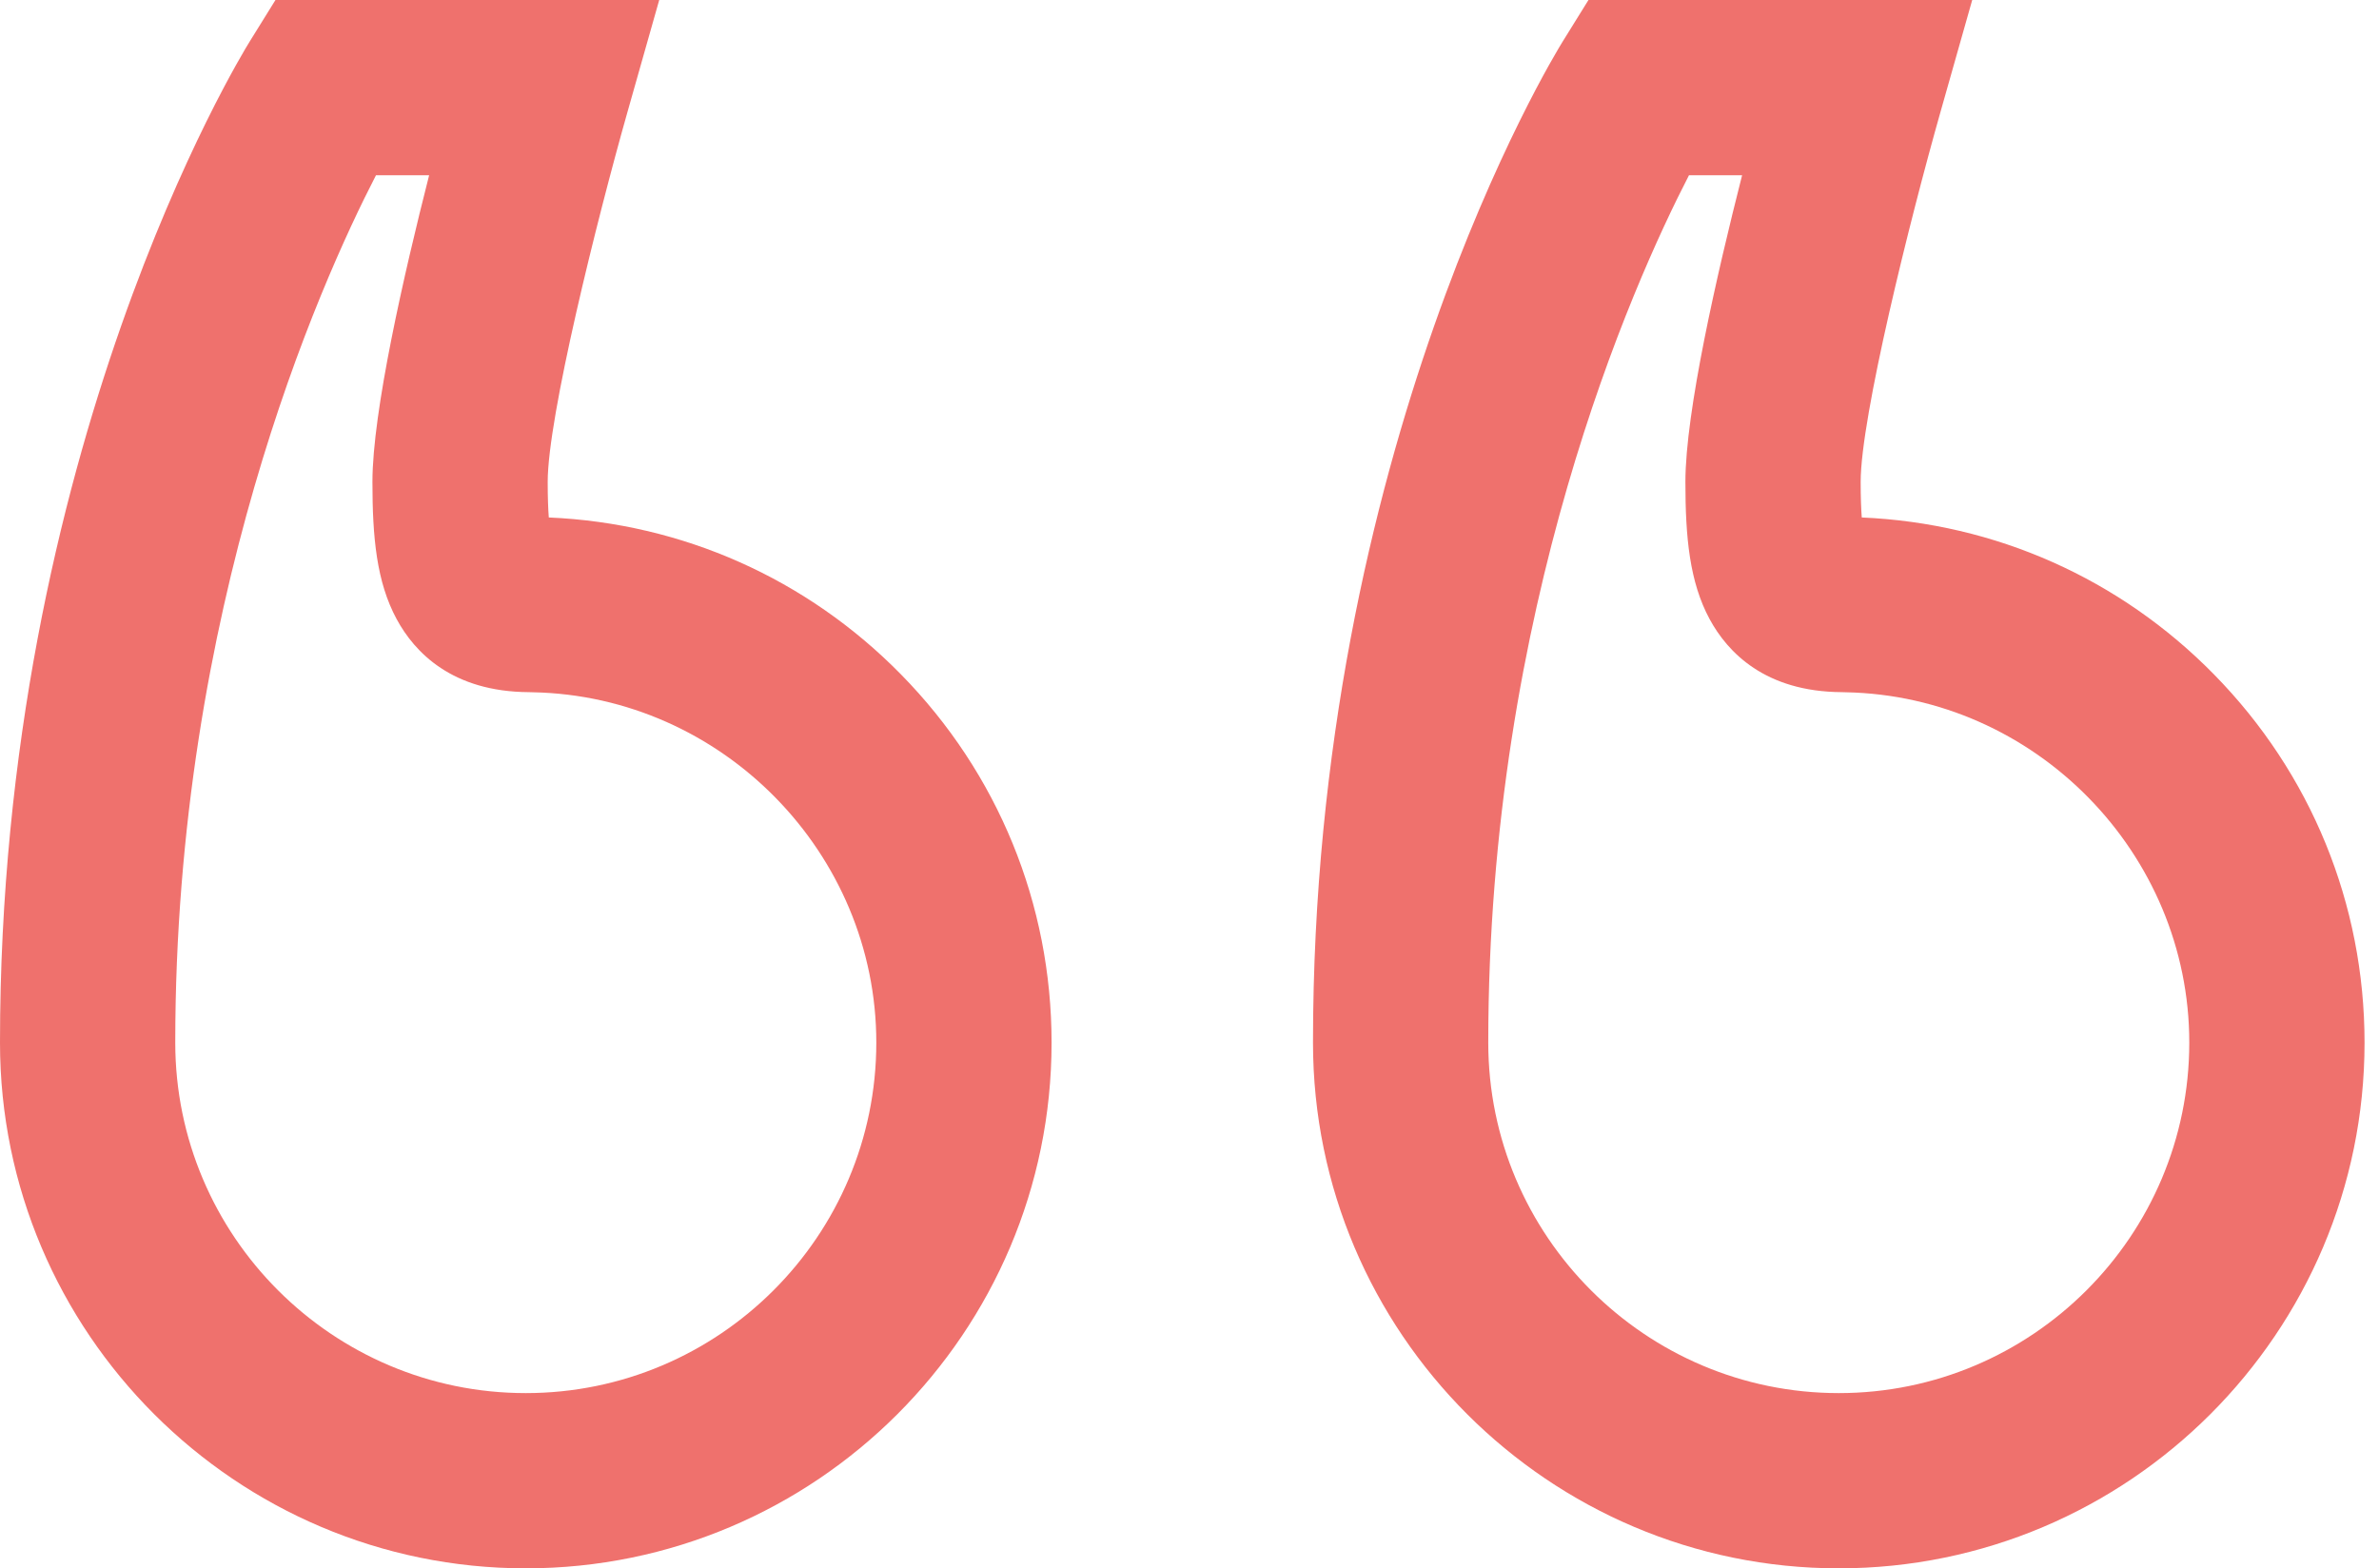 <?xml version="1.0" encoding="UTF-8"?> <svg xmlns="http://www.w3.org/2000/svg" width="91" height="60" viewBox="0 0 91 60" fill="none"> <path d="M84.686 25.799C81.09 22.136 76.322 20.016 71.215 19.797C71.191 19.477 71.173 19.038 71.173 18.436C71.173 15.97 73.048 8.436 74.231 4.266L75.44 0H60.761L59.778 1.584C59.388 2.213 50.224 17.238 50.224 39.888C50.224 50.978 59.246 60 70.335 60C81.425 60 90.447 50.978 90.447 39.888C90.447 34.585 88.401 29.581 84.686 25.799ZM70.335 53.296C62.942 53.296 56.928 47.281 56.928 39.888C56.928 23.242 62.431 10.922 64.606 6.704H66.638C65.675 10.489 64.469 15.761 64.469 18.436C64.469 20.558 64.627 22.263 65.396 23.687C66.082 24.954 67.515 26.464 70.455 26.48L70.601 26.484C77.848 26.624 83.743 32.638 83.743 39.888C83.743 47.281 77.728 53.296 70.335 53.296Z" fill="#EF716D"></path> <path d="M34.462 25.799C30.866 22.136 26.099 20.016 20.992 19.797C20.968 19.477 20.95 19.038 20.95 18.436C20.95 15.97 22.825 8.436 24.007 4.266L25.216 0H10.537L9.554 1.584C9.164 2.213 0 17.238 0 39.888C0 50.978 9.022 60 20.112 60C31.201 60 40.224 50.978 40.224 39.888C40.224 34.585 38.177 29.581 34.462 25.799ZM20.112 53.296C12.719 53.296 6.704 47.281 6.704 39.888C6.704 23.242 12.207 10.922 14.382 6.704H16.415C15.451 10.489 14.246 15.761 14.246 18.436C14.246 20.558 14.403 22.263 15.173 23.687C15.858 24.954 17.291 26.464 20.231 26.48L20.378 26.484C27.624 26.624 33.52 32.638 33.52 39.888C33.52 47.281 27.505 53.296 20.112 53.296Z" fill="#EF716D"></path> </svg> 